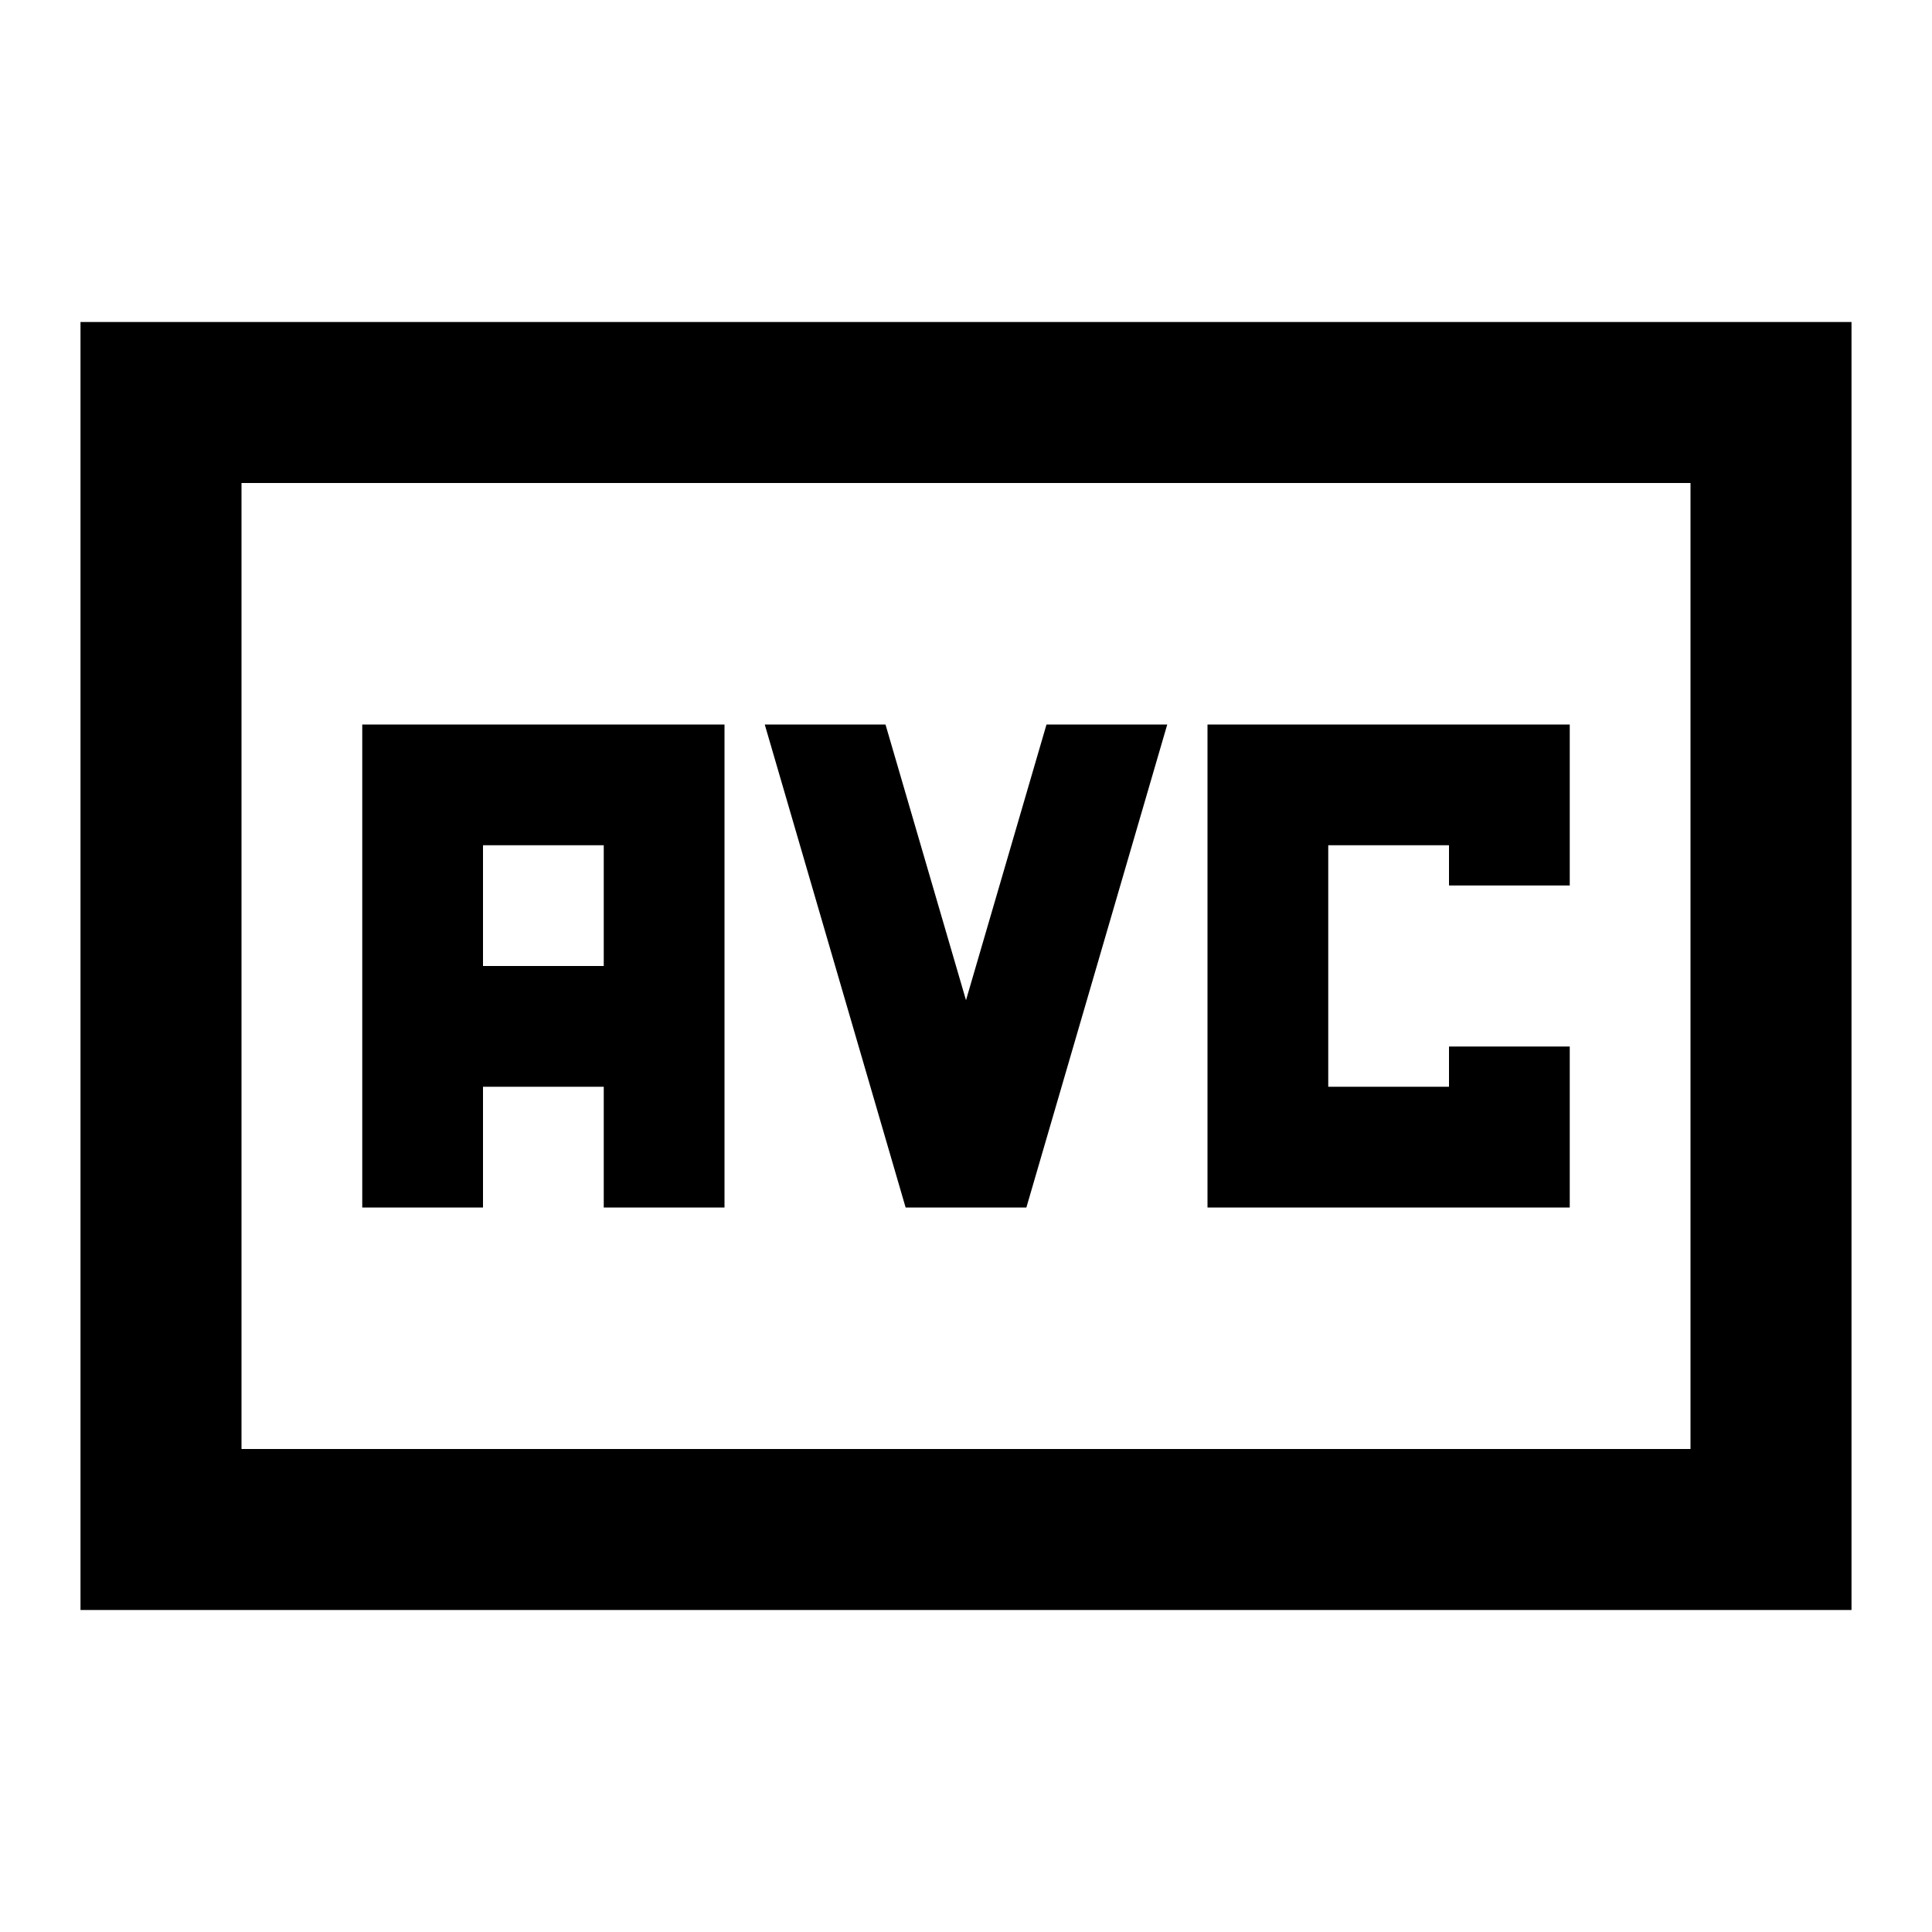 <?xml version="1.0" encoding="utf-8"?>
<!-- Generator: www.svgicons.com -->
<svg xmlns="http://www.w3.org/2000/svg" width="800" height="800" viewBox="0 0 24 24">
<path fill="currentColor" d="M4.5 15H6v-1.5h1.5V15H9V9H4.5zM6 12v-1.5h1.5V12zm5.25 3h1.5l1.75-6H13l-1 3.425L11 9H9.5zM15 15h4.5v-2H18v.5h-1.5v-3H18v.5h1.5V9H15zM1 20V4h22v16zm2-2h18V6H3zm0 0V6z"/>
</svg>